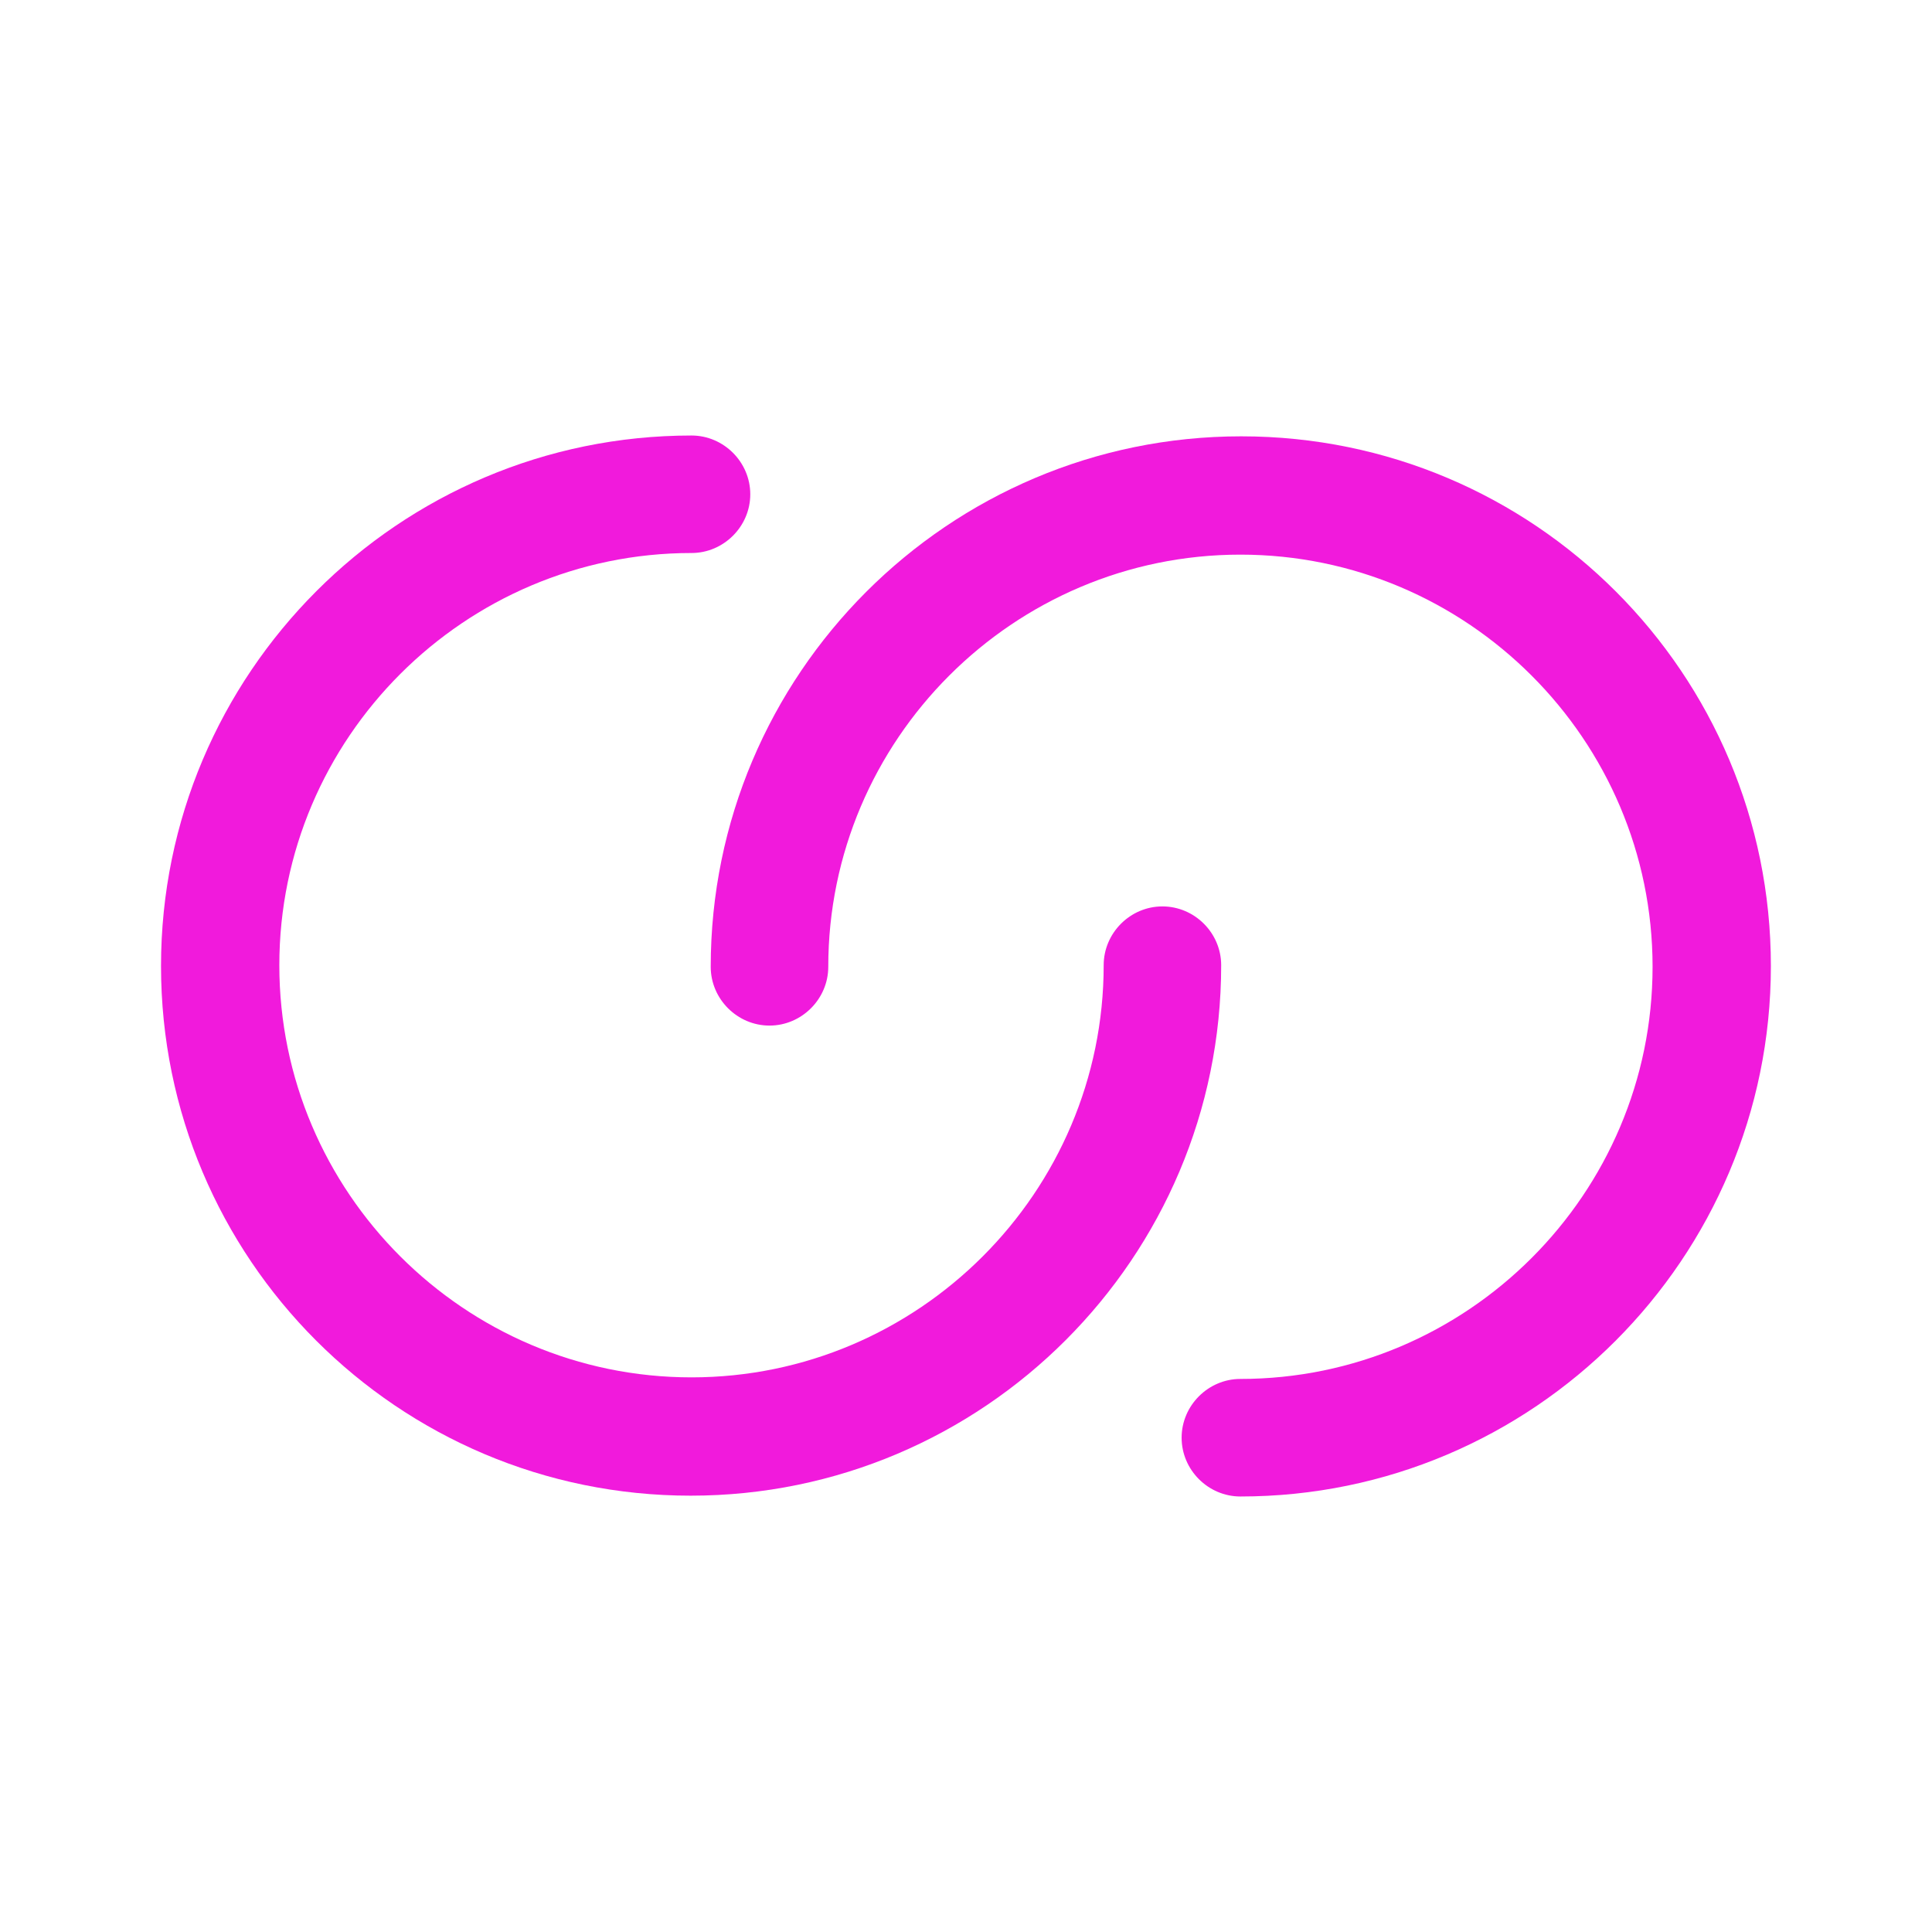 <svg width="38" height="38" viewBox="0 0 38 38" fill="none" xmlns="http://www.w3.org/2000/svg">
<path d="M24.397 29.434C23.764 29.434 23.241 28.912 23.241 28.278C23.241 27.645 23.764 27.122 24.397 27.122C28.862 27.122 32.504 23.481 32.504 19.016C32.504 14.551 28.862 10.909 24.397 10.909C19.932 10.909 16.291 14.551 16.291 19.016C16.291 19.649 15.768 20.172 15.135 20.172C14.502 20.172 13.979 19.649 13.979 19.016C13.979 13.268 18.65 8.582 24.413 8.582C30.177 8.582 34.831 13.252 34.831 19C34.831 24.747 30.161 29.434 24.397 29.434Z" fill="#F11ADC"/>
<path d="M13.601 8.566C14.234 8.566 14.757 9.088 14.757 9.722C14.757 10.355 14.234 10.877 13.601 10.877C9.136 10.877 5.494 14.519 5.494 18.984C5.494 23.449 9.136 27.091 13.601 27.091C18.066 27.091 21.708 23.449 21.708 18.984C21.708 18.351 22.23 17.828 22.863 17.828C23.497 17.828 24.019 18.351 24.019 18.984C24.019 24.732 19.348 29.418 13.585 29.418C7.822 29.418 3.167 24.747 3.167 19C3.167 13.252 7.838 8.566 13.601 8.566Z" fill="#F11ADC"/>
</svg>
